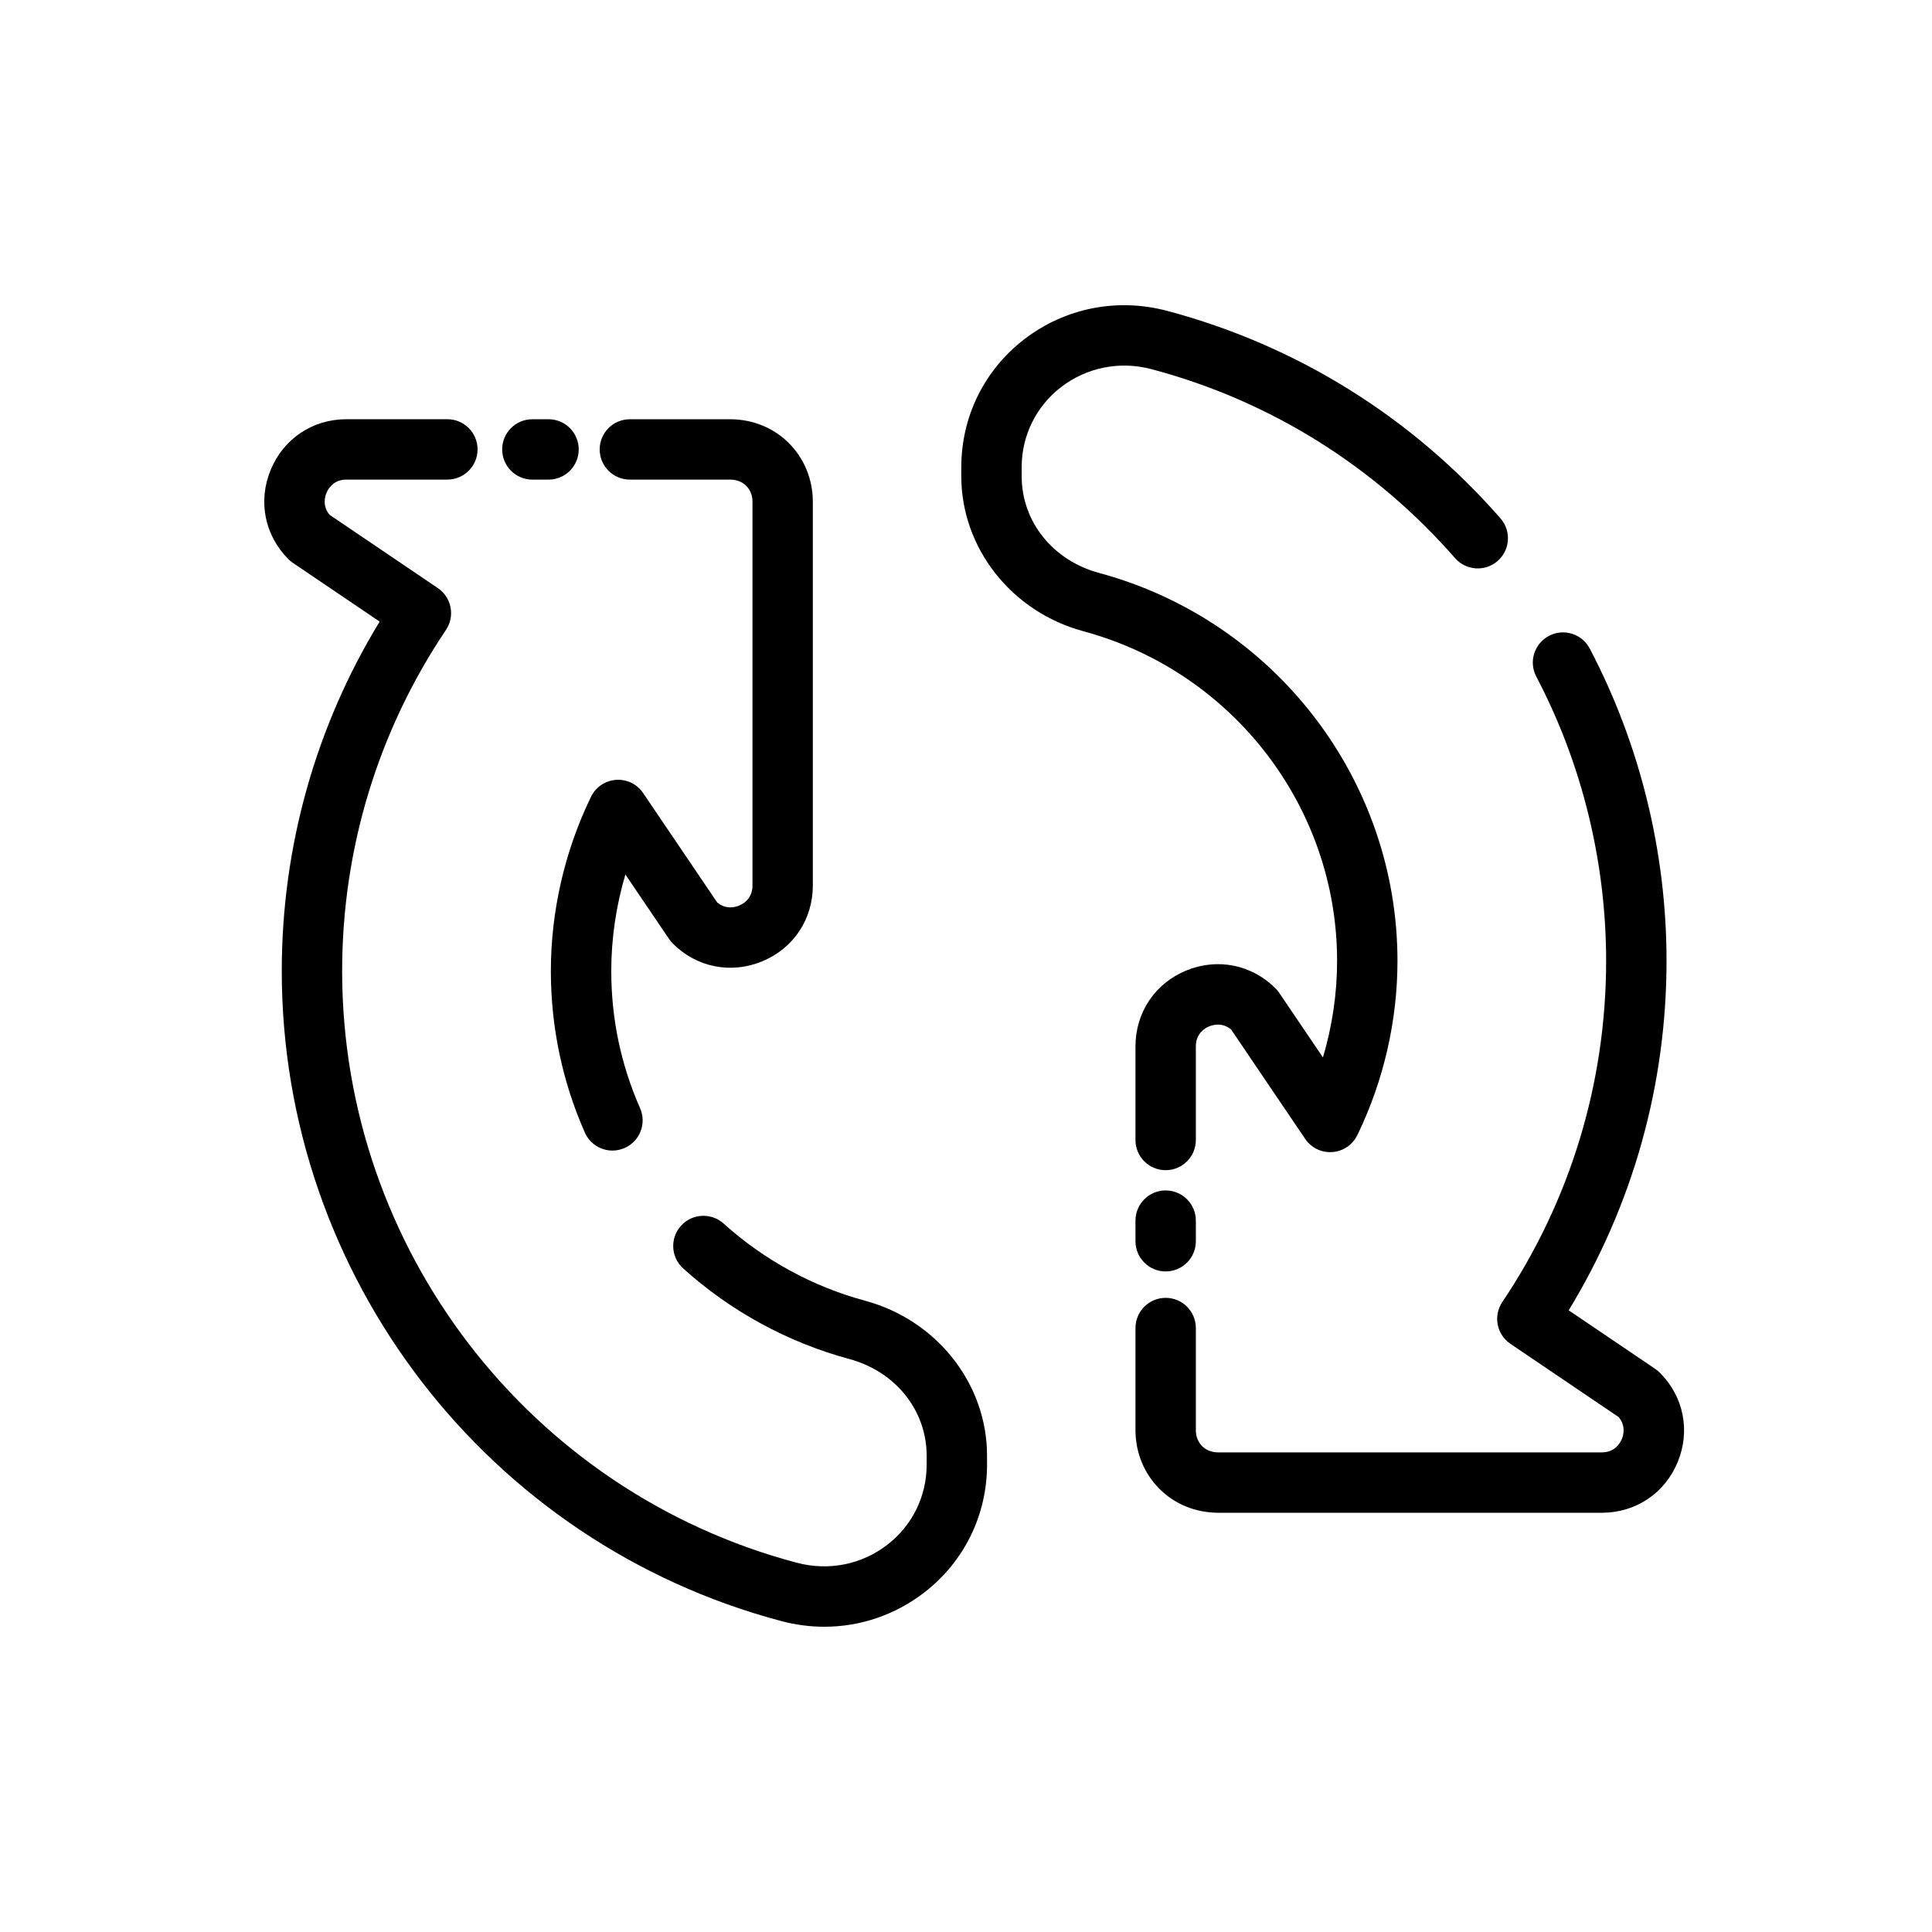 <svg id="Arrow_Outline" enable-background="new 0 0 64 64" height="512" viewBox="0 0 64 64" width="512" xmlns="http://www.w3.org/2000/svg"><g><g><path d="m38.614 39.435c-.553 0-1 .448-1 1v.683c0 .552.447 1 1 1s1-.448 1-1v-.683c0-.552-.447-1-1-1z"/><path d="m44.293 31.83c0 1.079-.16 2.161-.469 3.199l-1.449-2.141c-.035-.053-.076-.102-.121-.146-.791-.791-1.926-1.017-2.959-.592-1.033.426-1.677 1.385-1.681 2.507v3.107c0 .552.447 1 1 1s1-.448 1-1v-3.104c.001-.433.311-.606.443-.661.125-.05.436-.138.725.104l2.456 3.628c.246.364.701.519 1.121.391.284-.087.507-.294.622-.555.858-1.781 1.312-3.764 1.312-5.737 0-5.996-4.064-11.279-9.883-12.85-1.535-.415-2.566-1.703-2.566-3.206v-.295c0-1.05.477-2.018 1.307-2.657.854-.656 1.947-.87 2.995-.593 3.902 1.036 7.379 3.2 10.054 6.259.365.417.996.457 1.411.095.416-.364.458-.996.095-1.411-2.938-3.36-6.758-5.737-11.046-6.875-1.654-.438-3.378-.097-4.728.94-1.327 1.021-2.088 2.566-2.088 4.242v.295c0 2.381 1.663 4.494 4.045 5.137 4.948 1.336 8.404 5.825 8.404 10.919z"/><path d="m54.983 45.471c-.045-.045-.094-.085-.146-.121l-2.872-1.944c2.123-3.485 3.241-7.466 3.241-11.576 0-3.602-.88-7.179-2.544-10.346-.257-.489-.859-.678-1.35-.42-.489.257-.678.861-.42 1.351 1.514 2.881 2.313 6.137 2.313 9.416 0 4.044-1.189 7.952-3.439 11.3-.308.457-.187 1.077.27 1.386l3.586 2.427c.242.291.155.6.104.725-.055.133-.229.441-.658.443h-12.724c-.205-.002-.39-.075-.52-.205-.134-.133-.208-.32-.21-.515v-3.399c0-.552-.447-1-1-1s-1 .448-1 1v3.41c.008.732.29 1.413.795 1.918.502.502 1.182.784 1.925.791h8.386 4.352c1.118-.003 2.078-.647 2.504-1.68.426-1.036.198-2.17-.593-2.961z"/><path d="m28.653 43.087c-1.73-.467-3.349-1.351-4.681-2.554-.411-.37-1.042-.338-1.413.072s-.338 1.042.072 1.413c1.565 1.414 3.467 2.451 5.5 3 1.535.414 2.566 1.703 2.566 3.206v.294c0 1.05-.477 2.019-1.307 2.657-.853.656-1.944.871-2.996.593-8.867-2.354-15.06-10.414-15.06-19.601 0-4.044 1.189-7.952 3.439-11.3.307-.457.187-1.077-.27-1.386l-3.585-2.427c-.243-.291-.156-.6-.104-.725.055-.133.229-.441.658-.442h3.348c.552 0 1-.448 1-1s-.448-1-1-1h-3.351c-1.118.003-2.078.647-2.503 1.68-.427 1.034-.2 2.168.591 2.959.045.045.094.085.146.121l2.873 1.944c-2.124 3.485-3.242 7.466-3.242 11.576 0 10.092 6.804 18.947 16.547 21.533.473.125.951.188 1.424.188 1.185 0 2.34-.387 3.304-1.128 1.327-1.021 2.088-2.567 2.088-4.243v-.294c.002-2.381-1.662-4.494-4.044-5.136z"/><path d="m17.635 15.888h.536c.552 0 1-.448 1-1s-.448-1-1-1h-.536c-.552 0-1 .448-1 1s.448 1 1 1z"/><path d="m19.374 37.518c.165.374.531.596.915.596.135 0 .272-.028.404-.086.505-.223.733-.813.51-1.319-.633-1.433-.954-2.96-.954-4.542 0-1.079.16-2.162.468-3.199l1.449 2.141c.036.053.076.102.121.146.791.792 1.924 1.017 2.959.592 1.033-.426 1.677-1.385 1.68-2.507v-12.743c-.007-.732-.29-1.414-.795-1.919-.502-.503-1.183-.783-1.924-.79h-3.342c-.552 0-1 .448-1 1s.448 1 1 1h3.333c.205.002.39.074.52.204.135.135.208.317.209.516v12.73c-.001.433-.31.606-.443.661-.124.052-.433.139-.726-.104l-2.456-3.628c-.247-.364-.702-.519-1.121-.391-.284.087-.506.294-.621.555-.858 1.78-1.312 3.764-1.312 5.738.002 1.86.38 3.66 1.126 5.349z"/></g></g></svg>